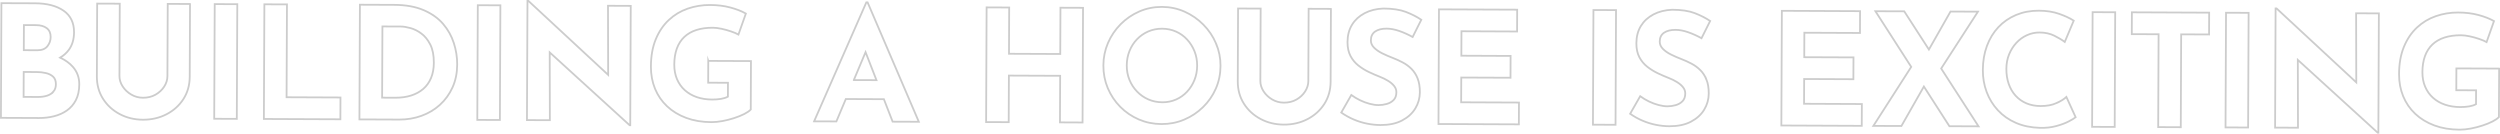 <?xml version="1.0" encoding="UTF-8"?><svg id="a" xmlns="http://www.w3.org/2000/svg" viewBox="0 0 1382.57 73.9"><defs><style>.b{fill:none;stroke:#ccc;stroke-miterlimit:10;}</style></defs><path class="b" d="M40.35,37.03c-1.83-2.1-4.2-3.8-7.07-5.15,1.87-1.14,3.47-2.54,4.74-4.25,1.93-2.6,2.91-5.86,2.93-9.77,.02-5.28-1.91-9.27-5.81-11.96-3.89-2.69-9.15-4.05-15.75-4.08L.78,1.75l-.27,63.42,21.11,.09c2.81,.01,5.54-.3,8.19-.96,2.64-.65,5.02-1.7,7.12-3.16,2.1-1.45,3.78-3.37,5.02-5.75,1.24-2.38,1.88-5.29,1.89-8.74,.02-3.73-1.15-6.94-3.49-9.62ZM13.22,13.87l6.72,.03c2.47,0,4.44,.57,5.89,1.66,1.46,1.1,2.19,2.74,2.18,4.92,0,1.89-.6,3.59-1.79,5.08-1.18,1.49-3.01,2.23-5.48,2.22l-7.58-.03,.06-13.87ZM29.6,50.6c-.87,1.06-2.05,1.83-3.54,2.31-1.5,.48-3.16,.72-5,.71l-8.01-.03,.06-13.79,7.15,.03c1.78,0,3.49,.2,5.12,.58,1.63,.38,2.97,1.05,4,2s1.54,2.35,1.53,4.19c0,1.61-.44,2.94-1.31,4Z"/><path class="b" d="M105.08,2.2l-12.32-.05-.17,39.98c0,2.01-.61,3.93-1.79,5.77-1.19,1.83-2.79,3.32-4.8,4.46-2.02,1.14-4.32,1.7-6.9,1.69-2.36,0-4.52-.59-6.5-1.75-1.98-1.16-3.56-2.66-4.76-4.5-1.2-1.84-1.79-3.77-1.78-5.78l.17-39.98-12.49-.05-.17,40.24c-.02,4.65,1.11,8.78,3.39,12.38,2.28,3.6,5.36,6.43,9.23,8.48,3.87,2.06,8.16,3.09,12.87,3.11,4.77,.02,9.11-.98,13.02-3,3.91-2.02,7.03-4.82,9.34-8.4,2.31-3.58,3.48-7.7,3.5-12.35l.17-40.24Z"/><rect class="b" x="93.13" y="27.75" width="63.42" height="12.49" transform="translate(90.31 158.69) rotate(-89.75)"/><polygon class="b" points="158.48 53.78 158.7 2.43 146.21 2.38 145.93 65.79 188.24 65.97 188.29 53.91 158.48 53.78"/><path class="b" d="M250.99,23.85c-1.25-3.91-3.23-7.45-5.94-10.62-2.72-3.17-6.31-5.71-10.78-7.63-4.47-1.91-9.9-2.89-16.27-2.91l-18.96-.08-.27,63.42,22.06,.09c4.31,.02,8.39-.67,12.24-2.06,3.85-1.39,7.25-3.41,10.19-6.07,2.94-2.66,5.27-5.86,6.98-9.62,1.71-3.75,2.58-7.99,2.6-12.7,.02-3.96-.6-7.9-1.84-11.81Zm-12.62,19.29c-1.02,2.44-2.46,4.46-4.33,6.06-1.87,1.6-4.11,2.81-6.69,3.63-2.59,.82-5.46,1.23-8.62,1.21l-7.41-.03,.17-39.38,10.17,.04c1.44,0,3.19,.29,5.25,.84,2.07,.56,4.09,1.55,6.06,3,1.98,1.44,3.63,3.48,4.97,6.1,1.34,2.62,2,6,1.98,10.13-.01,3.16-.53,5.96-1.54,8.4Z"/><rect class="b" x="238.62" y="28.37" width="63.42" height="12.49" transform="translate(234.55 304.8) rotate(-89.75)"/><polygon class="b" points="336.24 3.19 336.33 41.41 292.22 .5 291.71 .5 291.42 66.42 304.09 66.47 304 28.98 348.19 69.24 348.54 69.25 348.82 3.25 336.24 3.19"/><path class="b" d="M391.69,33.67l-.05,12.06,10.94,.05-.03,7.67c-1.04,.57-2.3,.98-3.8,1.23-1.5,.25-3.13,.37-4.91,.37-3.1-.01-5.93-.46-8.48-1.33-2.55-.87-4.76-2.15-6.62-3.82-1.86-1.67-3.3-3.7-4.33-6.09-1.02-2.39-1.53-5.08-1.52-8.06,.01-3.39,.49-6.36,1.42-8.91,.93-2.55,2.3-4.69,4.12-6.4,1.82-1.71,4.05-3,6.69-3.85,2.65-.85,5.69-1.27,9.14-1.25,1.38,0,2.96,.2,4.74,.58s3.53,.86,5.25,1.45c1.72,.58,3.1,1.16,4.13,1.74l4.1-11.61c-2.35-1.33-5.22-2.45-8.6-3.35-3.39-.91-7.12-1.37-11.2-1.38-4.31-.02-8.43,.65-12.37,2.01-3.94,1.36-7.43,3.46-10.45,6.29-3.03,2.83-5.43,6.38-7.2,10.65-1.77,4.27-2.67,9.31-2.69,15.11-.02,4.42,.74,8.5,2.27,12.24,1.54,3.74,3.76,6.98,6.68,9.72,2.92,2.74,6.44,4.88,10.57,6.42,4.13,1.54,8.78,2.32,13.95,2.34,1.95,0,4.02-.2,6.21-.62,2.18-.42,4.33-.97,6.43-1.65,2.1-.68,3.95-1.43,5.57-2.26,1.61-.82,2.79-1.64,3.54-2.44l.11-26.8-23.61-.1Z"/><path class="b" d="M479.11,1.31l-28.89,65.79,12.32,.05,5.22-12.39,21.05,.09,4.84,12.43,14.48,.06L479.8,1.31h-.69Zm-6.93,42.96l6.5-15.43,6.03,15.49-12.53-.05Z"/><polygon class="b" points="586.46 4.27 586.35 29.86 558 29.74 558.11 4.15 545.62 4.09 545.35 67.51 557.84 67.56 557.95 41.8 586.3 41.92 586.19 67.68 598.68 67.74 598.95 4.32 586.46 4.27"/><path class="b" d="M672.5,24.02c-1.68-3.91-4.02-7.38-7.02-10.41-3-3.03-6.45-5.41-10.35-7.15-3.9-1.74-8.06-2.62-12.48-2.64-4.48-.02-8.68,.82-12.59,2.53-3.91,1.71-7.36,4.06-10.33,7.06-2.97,3-5.3,6.45-6.98,10.35-1.68,3.9-2.53,8.03-2.55,12.4-.02,4.48,.79,8.68,2.44,12.59,1.65,3.91,3.95,7.36,6.89,10.33,2.95,2.97,6.37,5.3,10.27,6.98,3.9,1.68,8.09,2.53,12.57,2.55,4.42,.02,8.59-.79,12.5-2.45,3.91-1.65,7.38-3.94,10.41-6.89,3.03-2.94,5.4-6.37,7.11-10.26,1.71-3.9,2.57-8.09,2.59-12.57,.02-4.37-.81-8.5-2.49-12.42Zm-11.94,20.24c-.99,2.44-2.35,4.59-4.08,6.45s-3.76,3.3-6.09,4.33c-2.33,1.02-4.84,1.53-7.54,1.52-2.82-.01-5.41-.54-7.79-1.59-2.38-1.04-4.47-2.5-6.27-4.38-1.8-1.87-3.2-4.03-4.19-6.48-.99-2.45-1.49-5.08-1.47-7.89,.01-2.87,.51-5.54,1.5-8.01,.99-2.46,2.37-4.63,4.16-6.49,1.79-1.86,3.86-3.3,6.22-4.33,2.36-1.02,4.92-1.53,7.67-1.52,2.76,.01,5.31,.54,7.66,1.58,2.35,1.04,4.4,2.5,6.14,4.38,1.74,1.87,3.11,4.05,4.11,6.52,.99,2.47,1.49,5.15,1.47,8.02-.01,2.81-.51,5.44-1.5,7.88Z"/><path class="b" d="M736.03,4.91l-12.32-.05-.17,39.98c0,2.01-.61,3.93-1.79,5.77-1.19,1.83-2.78,3.32-4.8,4.46-2.02,1.14-4.32,1.7-6.9,1.69-2.36-.01-4.52-.59-6.5-1.75-1.97-1.16-3.56-2.66-4.76-4.5-1.2-1.84-1.79-3.77-1.78-5.78l.17-39.98-12.49-.05-.17,40.24c-.02,4.65,1.11,8.78,3.39,12.38,2.28,3.6,5.36,6.43,9.23,8.48,3.87,2.06,8.16,3.09,12.87,3.11,4.77,.02,9.11-.98,13.02-3,3.91-2.02,7.03-4.82,9.34-8.4,2.31-3.58,3.48-7.7,3.5-12.35l.17-40.24Z"/><path class="b" d="M783.97,43.33c-.85-2.1-2-3.86-3.42-5.27-1.43-1.41-3.05-2.6-4.85-3.55-1.81-.96-3.63-1.78-5.46-2.48-2.01-.76-3.94-1.6-5.81-2.52-1.86-.92-3.38-1.98-4.55-3.16-1.17-1.18-1.76-2.52-1.75-4.01,0-2.18,.79-3.82,2.35-4.9,1.56-1.08,3.68-1.62,6.38-1.61,2.18,.01,4.52,.45,7.02,1.32s4.95,1.98,7.35,3.31l4.78-9.54c-2.52-1.68-5.37-3.12-8.55-4.34-3.18-1.22-7.33-1.84-12.44-1.86-3.91,.15-7.36,1.02-10.35,2.58-2.99,1.57-5.32,3.7-6.96,6.39-1.65,2.69-2.48,5.88-2.5,9.55-.01,3.05,.54,5.62,1.65,7.72,1.11,2.1,2.57,3.86,4.37,5.27,1.8,1.42,3.74,2.62,5.8,3.6,2.06,.98,4.07,1.86,6.02,2.61,1.66,.64,3.2,1.39,4.6,2.26,1.4,.86,2.52,1.82,3.35,2.86,.83,1.04,1.24,2.19,1.23,3.45,0,1.84-.52,3.27-1.53,4.3-1.01,1.03-2.28,1.76-3.8,2.18-1.53,.43-3.03,.63-4.53,.63-1.49,0-3.13-.24-4.91-.71-1.78-.47-3.54-1.12-5.29-1.96-1.75-.84-3.37-1.81-4.86-2.91l-5.56,9.71c2.23,1.56,4.55,2.85,6.96,3.86,2.41,1.02,4.86,1.77,7.36,2.27,2.5,.5,4.95,.75,7.36,.76,4.71,.02,8.68-.81,11.9-2.49,3.22-1.68,5.67-3.89,7.35-6.64,1.68-2.75,2.52-5.73,2.54-8.95,.01-3.04-.41-5.61-1.26-7.72Z"/><polygon class="b" points="808.06 56.57 808.12 42.88 835.35 42.99 835.4 30.93 808.17 30.81 808.23 17.28 838.99 17.42 839.04 5.35 795.79 5.17 795.52 68.58 839.97 68.77 840.03 56.71 808.06 56.57"/><rect class="b" x="855.57" y="31.02" width="63.42" height="12.49" transform="translate(846.19 924.38) rotate(-89.75)"/><path class="b" d="M943.72,44.02c-.85-2.1-1.99-3.86-3.43-5.27-1.43-1.41-3.05-2.6-4.85-3.55-1.81-.96-3.63-1.78-5.46-2.48-2.01-.76-3.94-1.6-5.8-2.52-1.86-.92-3.38-1.98-4.55-3.17-1.17-1.18-1.76-2.52-1.75-4.01,0-2.18,.79-3.82,2.35-4.9,1.56-1.08,3.68-1.62,6.38-1.61,2.18,0,4.52,.45,7.02,1.32,2.5,.87,4.95,1.98,7.35,3.31l4.78-9.54c-2.52-1.68-5.37-3.12-8.55-4.35-3.18-1.22-7.33-1.84-12.44-1.86-3.91,.15-7.36,1.02-10.35,2.58-2.99,1.57-5.31,3.7-6.96,6.39-1.65,2.69-2.48,5.88-2.5,9.55-.01,3.05,.54,5.62,1.65,7.72,1.11,2.1,2.57,3.86,4.37,5.27,1.8,1.42,3.74,2.61,5.8,3.6,2.06,.98,4.07,1.86,6.02,2.61,1.66,.64,3.2,1.39,4.6,2.26,1.4,.87,2.52,1.82,3.35,2.86,.83,1.04,1.24,2.19,1.24,3.45,0,1.84-.52,3.27-1.53,4.3-1.01,1.03-2.28,1.76-3.8,2.18-1.52,.43-3.03,.64-4.53,.63-1.49,0-3.13-.24-4.91-.71-1.78-.47-3.54-1.12-5.29-1.96-1.75-.84-3.37-1.81-4.86-2.91l-5.56,9.71c2.23,1.56,4.55,2.85,6.96,3.86,2.41,1.02,4.86,1.77,7.36,2.27,2.5,.5,4.95,.75,7.36,.76,4.71,.02,8.68-.81,11.9-2.49,3.22-1.68,5.68-3.89,7.35-6.64,1.68-2.75,2.52-5.73,2.54-8.95,.01-3.04-.41-5.61-1.26-7.72Z"/><polygon class="b" points="997.69 57.39 997.75 43.69 1024.97 43.81 1025.03 31.74 997.8 31.63 997.86 18.1 1028.62 18.23 1028.67 6.17 985.42 5.98 985.14 69.4 1029.6 69.59 1029.66 57.53 997.69 57.39"/><polygon class="b" points="1093.85 6.45 1078.69 6.38 1066.74 27.39 1053.1 6.27 1037.16 6.21 1056.96 36.99 1036.02 69.62 1051.53 69.68 1063.96 47.86 1078.07 69.8 1094.18 69.87 1073.52 37.89 1093.85 6.45"/><path class="b" d="M1137.25,57.04c-2.42,1.08-5.32,1.61-8.71,1.6-2.93-.01-5.55-.51-7.88-1.5-2.32-.99-4.31-2.39-5.97-4.21-1.66-1.82-2.93-3.99-3.81-6.52-.88-2.53-1.31-5.32-1.3-8.36,.01-2.87,.51-5.52,1.5-7.96,.99-2.43,2.33-4.57,4.03-6.4,1.7-1.83,3.66-3.25,5.88-4.24,2.21-1,4.53-1.49,6.94-1.48,3.1,.01,5.84,.61,8.22,1.8,2.38,1.19,4.28,2.33,5.72,3.43l4.96-11.78c-2.06-1.33-4.73-2.58-8-3.74-3.27-1.16-7.03-1.75-11.28-1.77-4.6-.02-8.79,.77-12.59,2.36-3.8,1.59-7.07,3.85-9.81,6.76-2.74,2.92-4.85,6.39-6.33,10.4-1.48,4.01-2.23,8.43-2.25,13.26-.02,4.31,.68,8.36,2.1,12.16,1.42,3.8,3.49,7.17,6.2,10.11,2.72,2.94,6.04,5.27,9.97,6.98,3.93,1.71,8.39,2.63,13.39,2.77,3.27,.07,6.26-.26,8.96-1,2.7-.73,4.99-1.58,6.86-2.56,1.87-.97,3.15-1.74,3.84-2.31l-5.12-11.22c-1.27,1.2-3.11,2.34-5.53,3.42Z"/><rect class="b" x="1131.6" y="32.21" width="63.42" height="12.49" transform="translate(1119.85 1201.59) rotate(-89.75)"/><polygon class="b" points="1221.68 19.06 1221.73 7 1178.99 6.81 1178.94 18.88 1193.76 18.94 1193.54 70.29 1206.03 70.35 1206.25 18.99 1221.68 19.06"/><rect class="b" x="1205.38" y="32.52" width="63.42" height="12.49" transform="translate(1193 1275.69) rotate(-89.75)"/><polygon class="b" points="1303 7.35 1303.09 45.56 1258.99 4.66 1258.47 4.66 1258.19 70.57 1270.85 70.63 1270.76 33.14 1314.96 73.4 1315.3 73.4 1315.58 7.4 1303 7.35"/><path class="b" d="M1382.06,37.93l-23.61-.1-.05,12.06,10.94,.05-.03,7.67c-1.04,.57-2.3,.98-3.8,1.23-1.49,.25-3.13,.37-4.91,.37-3.1-.01-5.93-.46-8.48-1.33-2.55-.87-4.76-2.15-6.62-3.82-1.86-1.67-3.3-3.7-4.32-6.09-1.03-2.39-1.53-5.08-1.52-8.06,.01-3.39,.49-6.36,1.42-8.91,.93-2.55,2.31-4.69,4.12-6.4,1.82-1.72,4.05-3,6.69-3.85,2.64-.85,5.69-1.27,9.14-1.25,1.38,0,2.96,.2,4.74,.58s3.53,.86,5.25,1.45c1.72,.58,3.1,1.16,4.13,1.74l4.1-11.61c-2.35-1.33-5.22-2.45-8.6-3.36-3.39-.9-7.12-1.37-11.19-1.38-4.31-.02-8.43,.65-12.37,2.02-3.94,1.36-7.42,3.46-10.45,6.29-3.03,2.83-5.43,6.38-7.2,10.65-1.77,4.27-2.67,9.31-2.69,15.11-.02,4.42,.74,8.51,2.27,12.24,1.54,3.74,3.76,6.98,6.68,9.72,2.92,2.74,6.44,4.88,10.57,6.42,4.13,1.54,8.78,2.32,13.95,2.34,1.95,0,4.02-.2,6.21-.62,2.18-.42,4.33-.97,6.43-1.65,2.1-.68,3.95-1.43,5.57-2.26,1.61-.82,2.79-1.64,3.54-2.44l.12-26.8Z"/></svg>